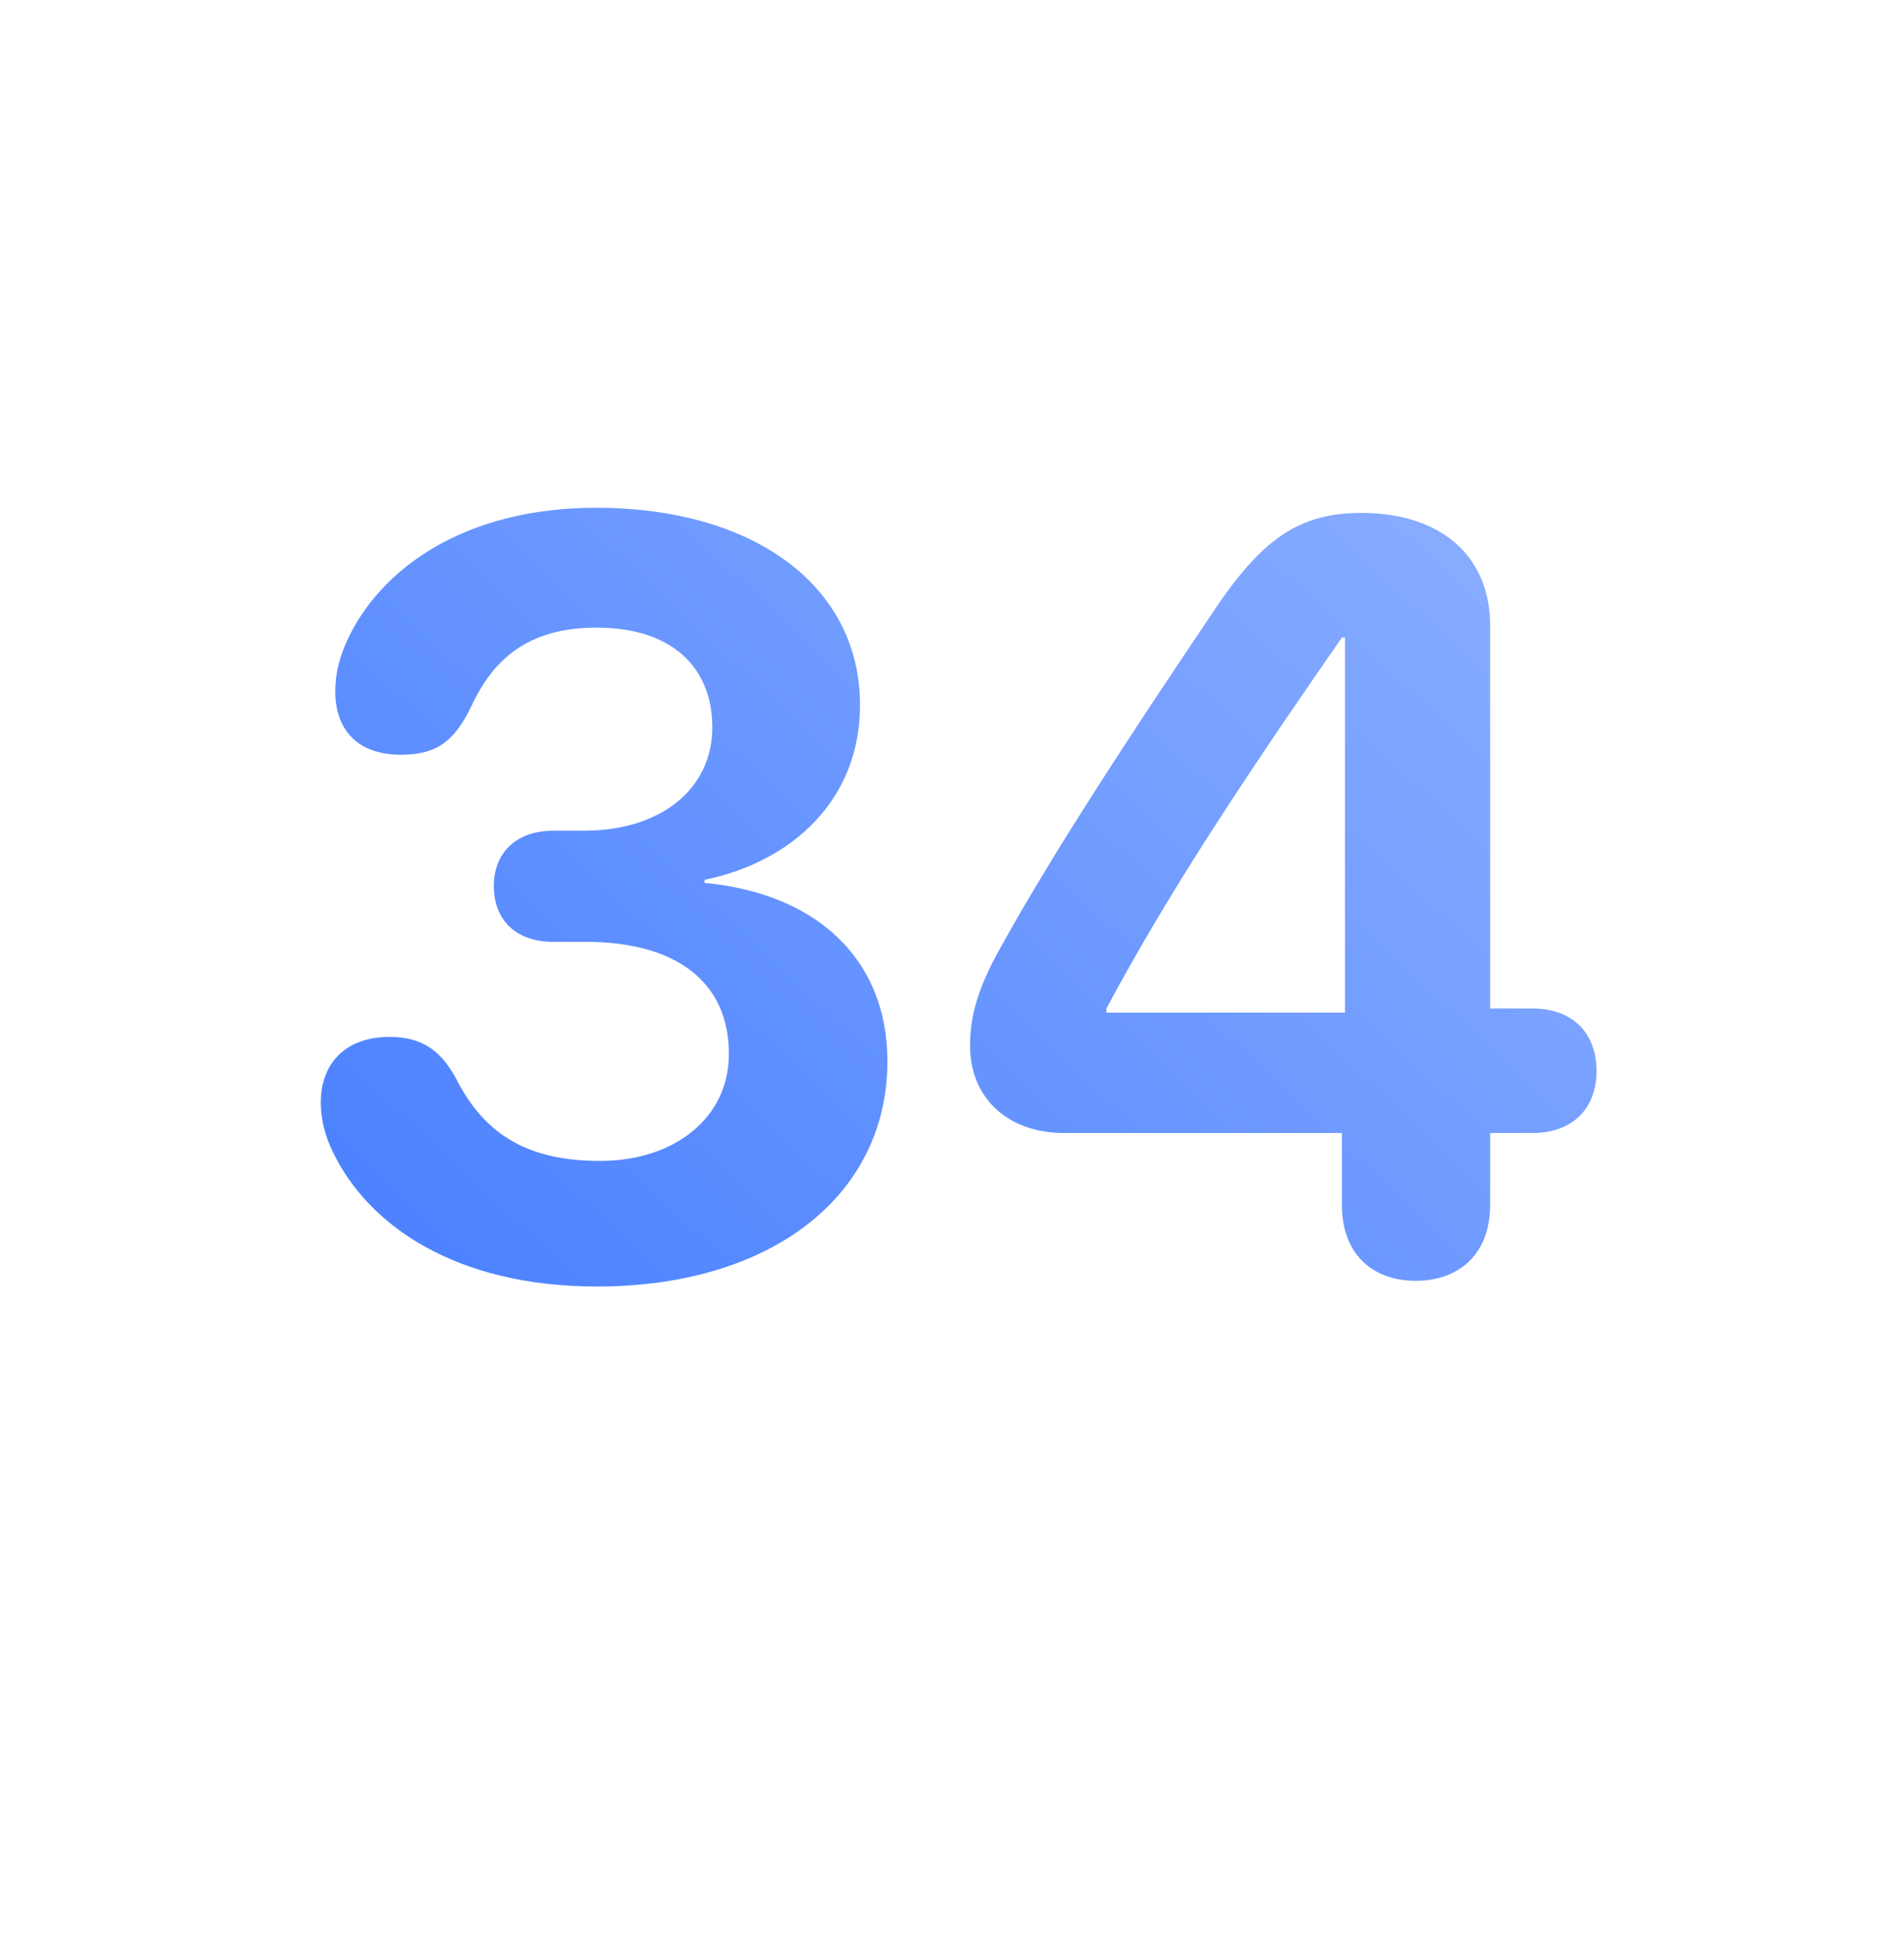 <svg width="108" height="110" viewBox="0 0 108 110" fill="none" xmlns="http://www.w3.org/2000/svg">
<g filter="url(#filter0_d)">
<path fill-rule="evenodd" clip-rule="evenodd" d="M54 90C74.987 90 92 72.987 92 52C92 31.013 74.987 12 54 12C33.013 12 16 31.013 16 52C16 72.987 33.013 90 54 90Z" fill="white"/>
</g>
<path fill-rule="evenodd" clip-rule="evenodd" d="M54 100C80.51 100 102 78.51 102 52C102 25.49 80.51 4 54 4C27.49 4 6 25.49 6 52C6 78.51 27.49 100 54 100Z" fill="white"/>
<path fill-rule="evenodd" clip-rule="evenodd" d="M33 35C33 36.105 32.105 37 31 37C29.895 37 29 36.105 29 35C29 33.895 29.895 33 31 33C32.105 33 33 33.895 33 35ZM39 35C39 36.105 38.105 37 37 37C35.895 37 35 36.105 35 35C35 33.895 35.895 33 37 33C38.105 33 39 33.895 39 35ZM43 37C44.105 37 45 36.105 45 35C45 33.895 44.105 33 43 33C41.895 33 41 33.895 41 35C41 36.105 41.895 37 43 37Z" fill="white"/>
<rect opacity="0.8" x="29" y="39" width="50" height="32" rx="2" fill="url(#paint0_linear)"/>
<path d="M33.871 72.938C43.685 72.938 50.336 67.84 50.336 60.164C50.336 54.334 46.264 50.643 39.965 50.057V49.881C44.945 48.855 48.783 45.34 48.783 39.978C48.783 33.211 42.748 28.787 33.812 28.787C26.342 28.787 21.537 32.244 19.662 36.375C19.223 37.371 19.018 38.221 19.018 39.217C19.018 41.355 20.277 42.791 22.738 42.791C24.73 42.791 25.756 42.059 26.723 40.066C28.1 37.078 30.268 35.584 33.842 35.584C38.119 35.584 40.404 37.84 40.404 41.238C40.404 44.695 37.533 47.098 33.109 47.098H31.381C29.242 47.098 28.012 48.387 28.012 50.232C28.012 52.137 29.242 53.397 31.381 53.397H33.227C38.353 53.397 41.371 55.682 41.342 59.783C41.342 63.299 38.353 65.818 34.018 65.818C29.623 65.818 27.338 64.061 25.844 61.102C24.965 59.49 23.852 58.787 22.094 58.787C19.662 58.787 18.197 60.223 18.197 62.508C18.197 63.387 18.402 64.324 18.871 65.291C20.863 69.451 25.814 72.938 33.871 72.938ZM80.307 72.615C82.738 72.615 84.525 71.121 84.525 68.309V64.236H86.928C89.242 64.236 90.561 62.801 90.561 60.721C90.561 58.641 89.272 57.176 86.928 57.176H84.525V35.467C84.525 31.512 81.713 29.08 77.231 29.08C73.656 29.08 71.518 30.545 68.588 35.027C63.988 41.853 59.77 48.299 56.869 53.514C55.551 55.828 55.023 57.469 55.023 59.285C55.023 62.244 57.162 64.236 60.355 64.236H76.117V68.309C76.117 71.121 77.875 72.615 80.307 72.615ZM76.293 57.41H62.758V57.176C66.186 50.789 70.082 44.842 76.117 36.141H76.293V57.41Z" fill="url(#paint1_linear)"/>
<defs>
<filter id="filter0_d" x="0" y="0" width="108" height="110" filterUnits="userSpaceOnUse" color-interpolation-filters="sRGB">
<feFlood flood-opacity="0" result="BackgroundImageFix"/>
<feColorMatrix in="SourceAlpha" type="matrix" values="0 0 0 0 0 0 0 0 0 0 0 0 0 0 0 0 0 0 127 0"/>
<feOffset dy="4"/>
<feGaussianBlur stdDeviation="8"/>
<feColorMatrix type="matrix" values="0 0 0 0 0.243 0 0 0 0 0.471 0 0 0 0 1 0 0 0 1 0"/>
<feBlend mode="normal" in2="BackgroundImageFix" result="effect1_dropShadow"/>
<feBlend mode="normal" in="SourceGraphic" in2="effect1_dropShadow" result="shape"/>
</filter>
<linearGradient id="paint0_linear" x1="54" y1="39" x2="54" y2="71" gradientUnits="userSpaceOnUse">
<stop stop-color="white" stop-opacity="0.8"/>
<stop offset="1" stop-color="white" stop-opacity="0.48"/>
</linearGradient>
<linearGradient id="paint1_linear" x1="15" y1="87" x2="86.838" y2="10.173" gradientUnits="userSpaceOnUse">
<stop stop-color="#3E78FF"/>
<stop offset="1" stop-color="#96B6FF"/>
</linearGradient>
</defs>
</svg>
